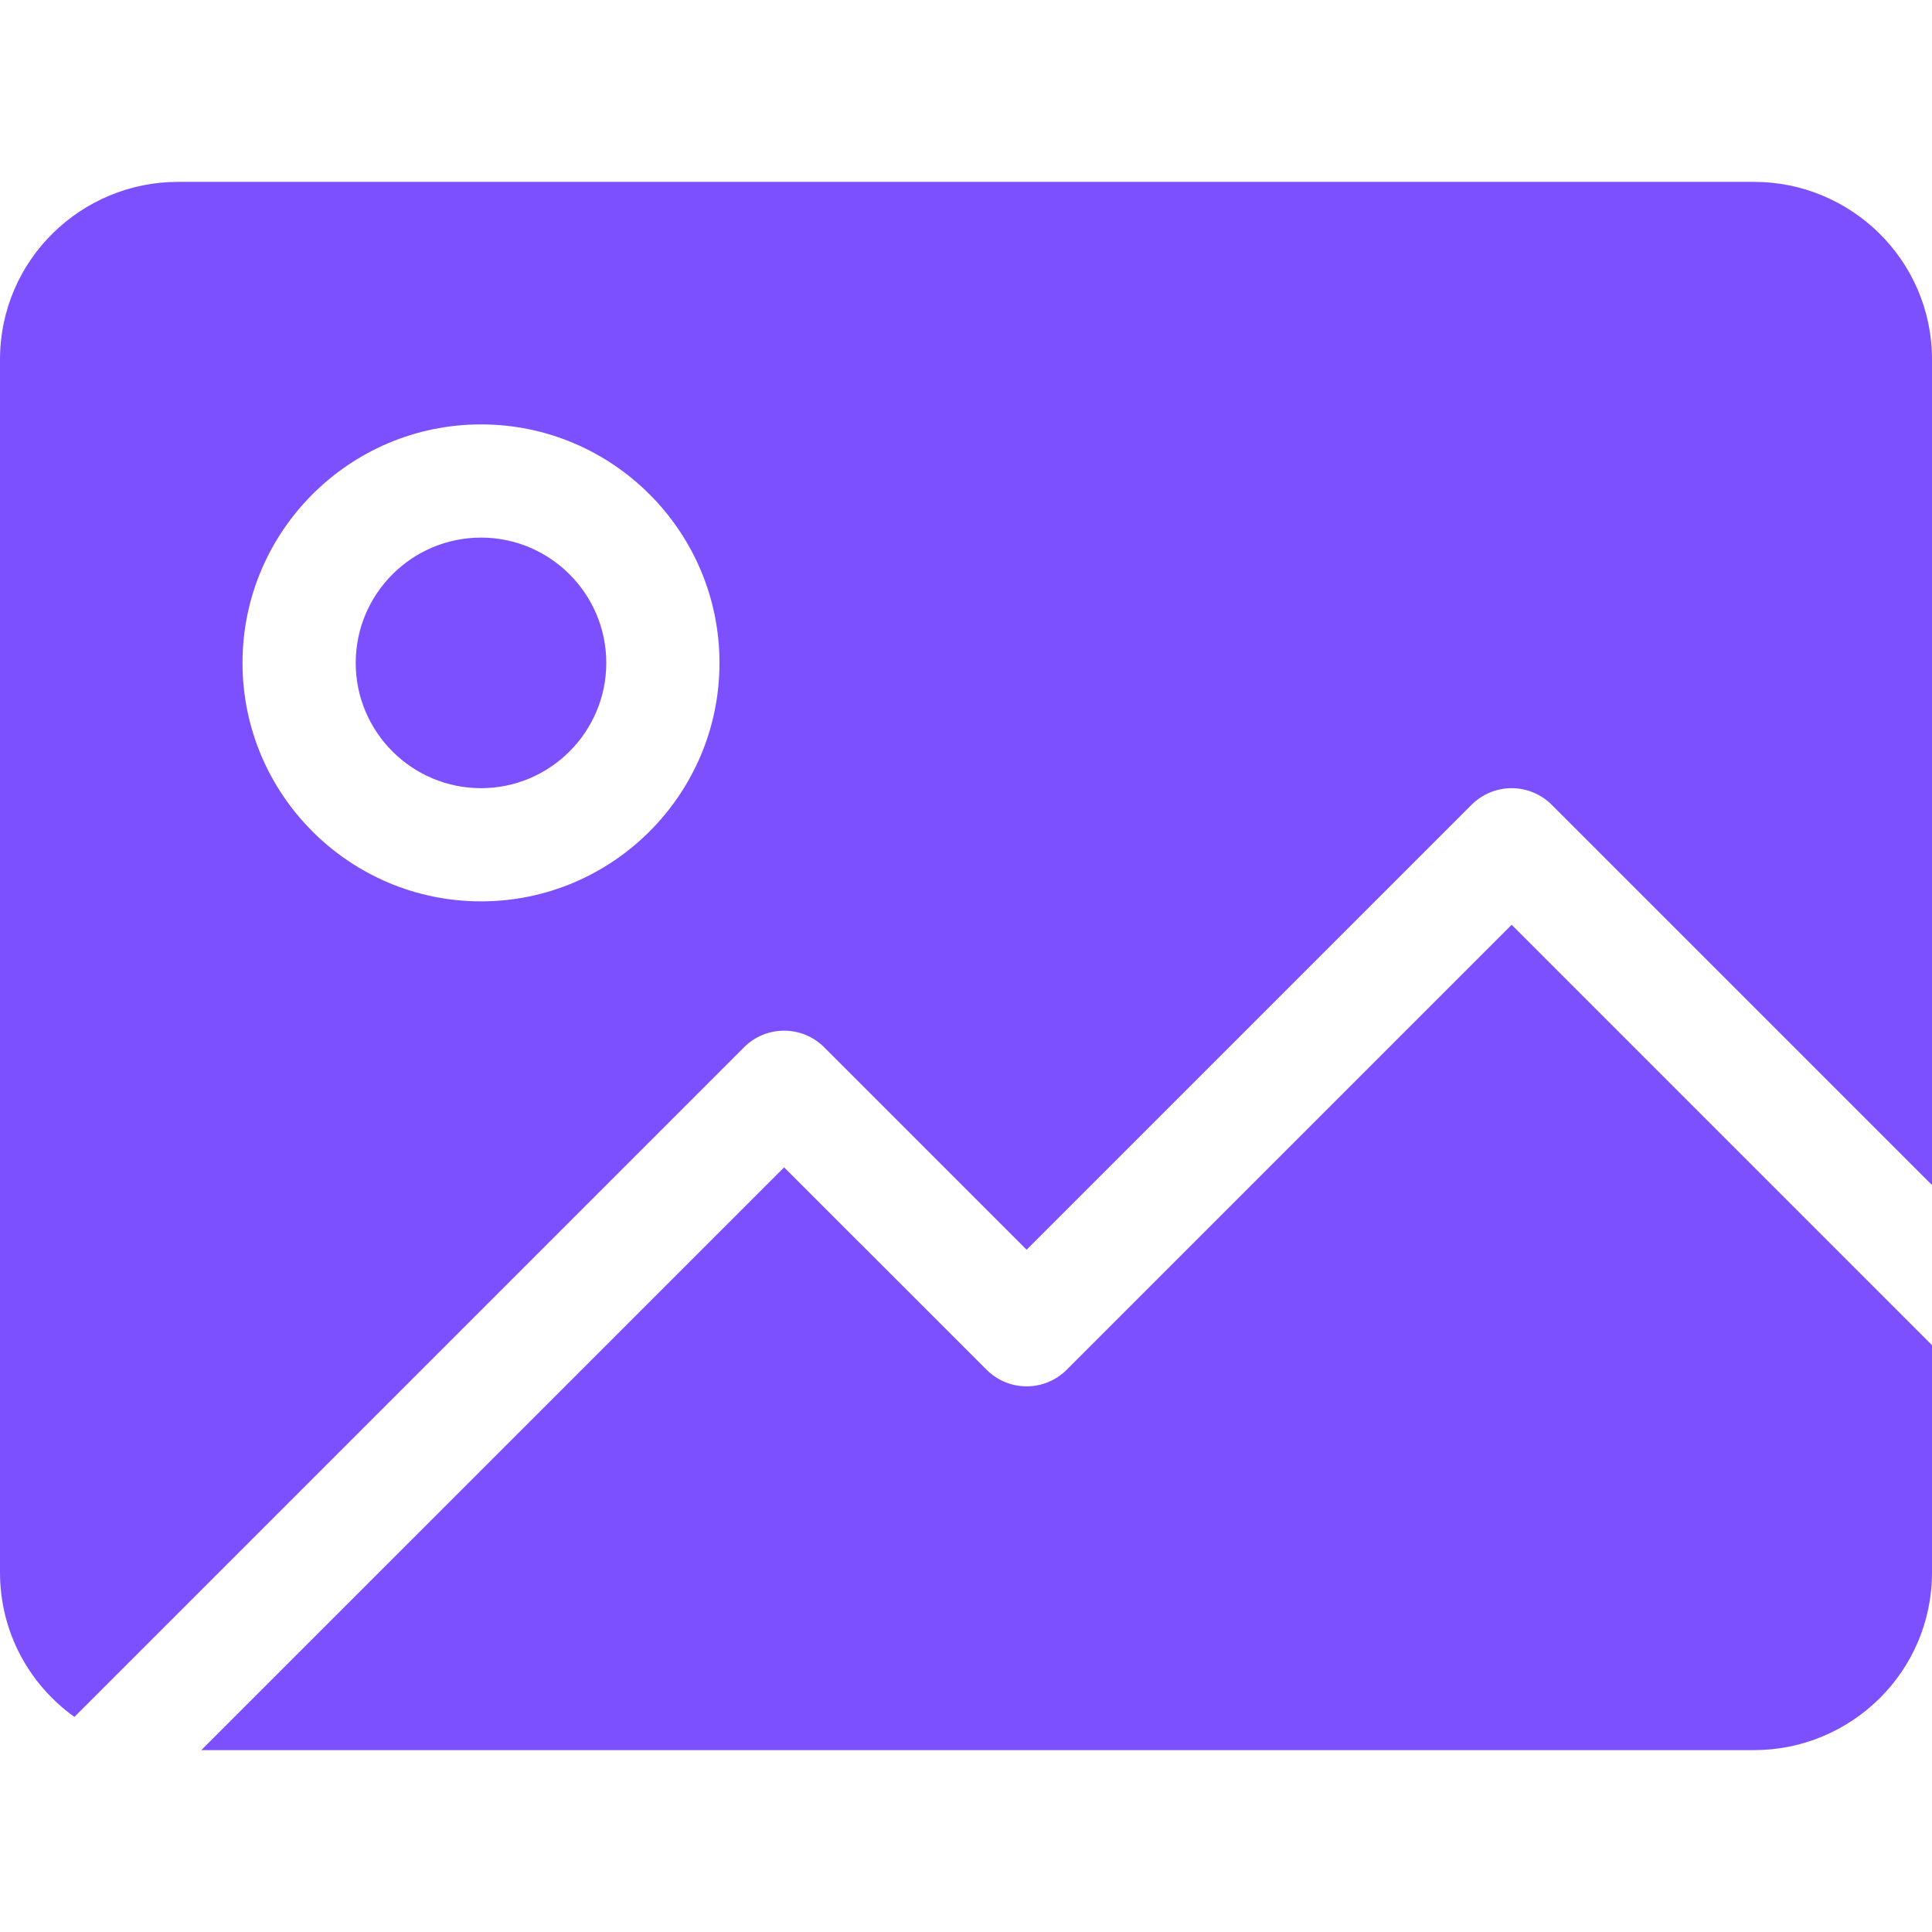 <svg width="42" height="42" viewBox="0 0 42 42" fill="none" xmlns="http://www.w3.org/2000/svg">
<path d="M38.134 3.954H3.866C1.776 3.954 0 5.641 0 7.82V34.18C0 35.494 0.646 36.63 1.618 37.324L16.176 22.766C16.656 22.286 17.436 22.286 17.916 22.766L22.318 27.168L31.991 17.494C32.223 17.264 32.535 17.134 32.862 17.134C33.188 17.134 33.501 17.264 33.732 17.494L42 25.762V7.82C42 5.641 40.224 3.954 38.134 3.954ZM10.457 19.595C7.598 19.595 5.272 17.269 5.272 14.411C5.272 11.552 7.598 9.226 10.457 9.226C13.315 9.226 15.641 11.552 15.641 14.411C15.641 17.269 13.315 19.595 10.457 19.595ZM10.457 11.687C8.955 11.687 7.733 12.909 7.733 14.411C7.733 15.912 8.955 17.134 10.457 17.134C11.958 17.134 13.18 15.912 13.18 14.411C13.18 12.909 11.958 11.687 10.457 11.687ZM32.862 20.104L23.188 29.778C22.708 30.258 21.929 30.258 21.448 29.778L17.046 25.377L4.376 38.046H38.134C40.224 38.046 42 36.36 42 34.18V29.243L32.862 20.104Z" fill="#7C4FFF"/>
</svg>
